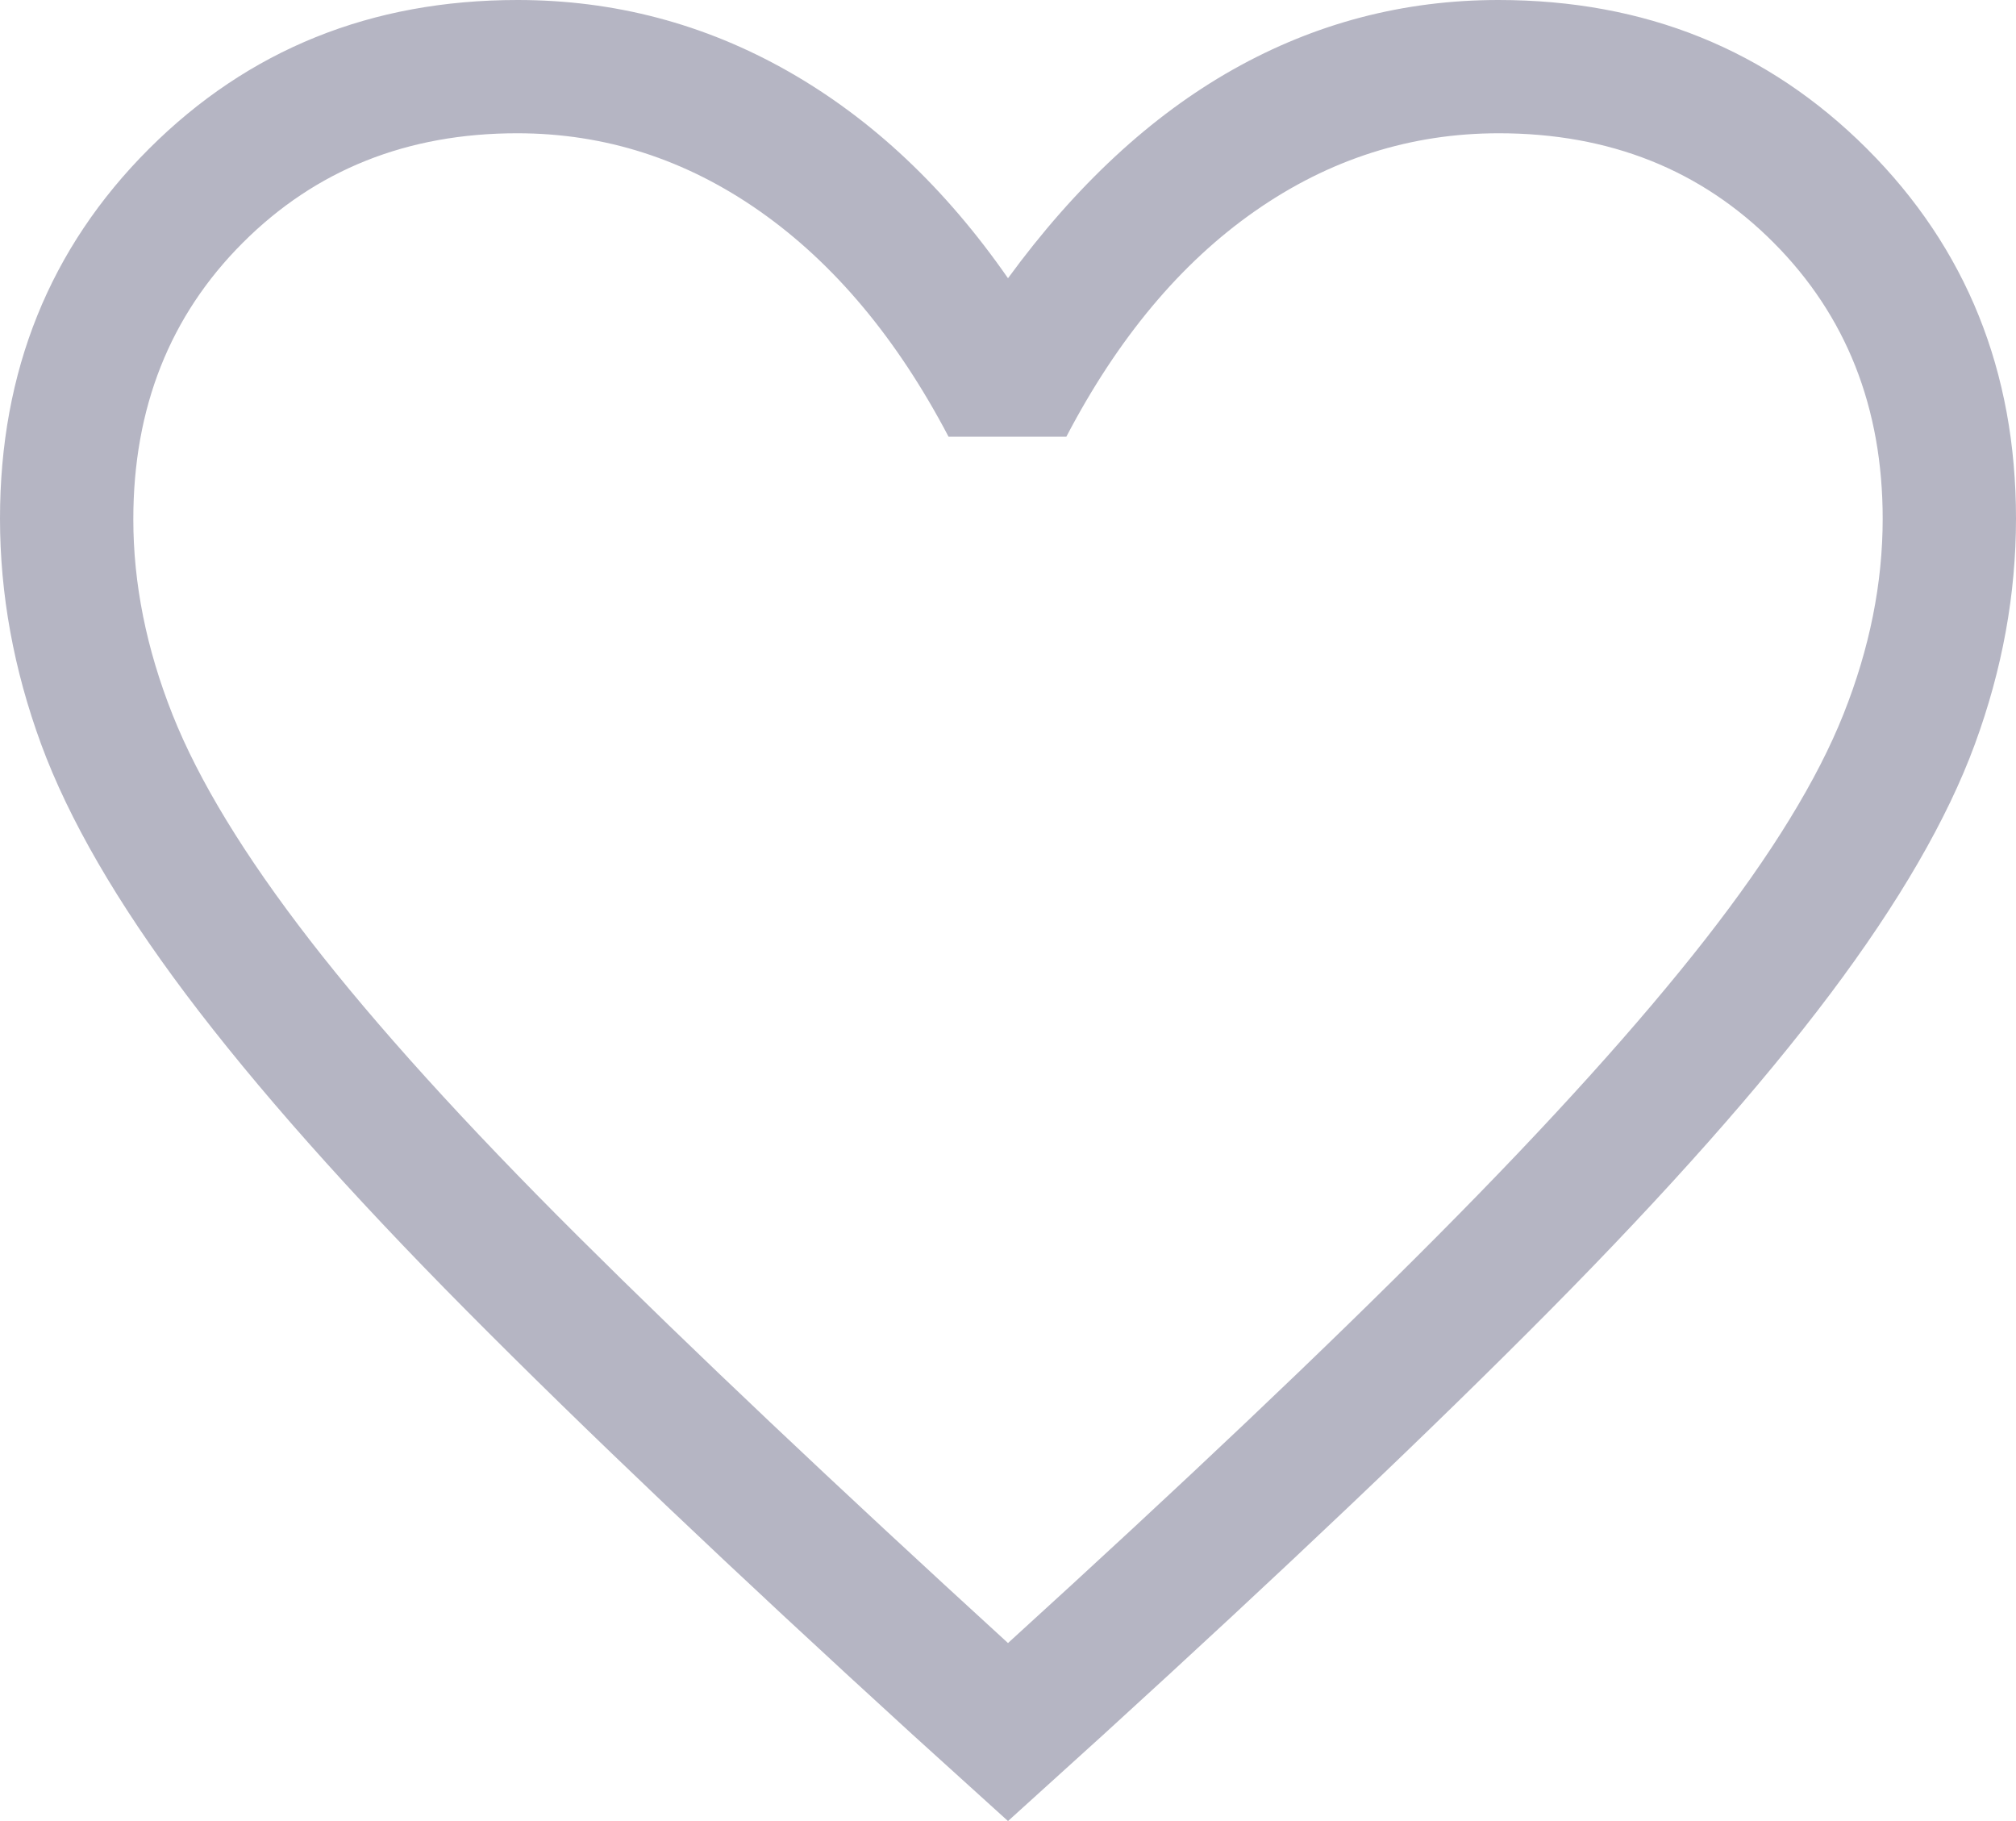 <svg width="31" height="28" viewBox="0 0 31 28" fill="none" xmlns="http://www.w3.org/2000/svg">
<path d="M15.5 28L14.036 26.674C11.266 24.145 8.977 21.97 7.169 20.147C5.361 18.325 3.926 16.706 2.862 15.291C1.798 13.875 1.056 12.593 0.633 11.444C0.211 10.295 0 9.138 0 7.973C0 5.71 0.763 3.816 2.29 2.289C3.817 0.763 5.706 0 7.959 0C9.446 0 10.834 0.366 12.122 1.098C13.41 1.831 14.536 2.891 15.5 4.278C16.545 2.85 17.699 1.78 18.962 1.068C20.226 0.356 21.585 0 23.041 0C25.294 0 27.183 0.763 28.71 2.289C30.237 3.816 31 5.71 31 7.973C31 9.138 30.789 10.295 30.367 11.444C29.945 12.593 29.202 13.875 28.139 15.289C27.076 16.702 25.641 18.321 23.835 20.145C22.028 21.969 19.738 24.145 16.964 26.674L15.5 28ZM15.5 25.263C18.178 22.826 20.382 20.737 22.111 18.996C23.841 17.256 25.212 15.736 26.226 14.438C27.24 13.139 27.948 11.986 28.349 10.976C28.75 9.967 28.95 8.967 28.95 7.977C28.95 6.27 28.392 4.855 27.275 3.733C26.158 2.61 24.748 2.049 23.047 2.049C21.69 2.049 20.441 2.448 19.299 3.245C18.157 4.042 17.19 5.198 16.397 6.715H14.586C13.794 5.206 12.828 4.052 11.688 3.251C10.548 2.45 9.303 2.049 7.953 2.049C6.262 2.049 4.856 2.61 3.733 3.733C2.611 4.855 2.05 6.272 2.05 7.985C2.05 8.974 2.251 9.975 2.653 10.988C3.055 12.001 3.761 13.159 4.77 14.462C5.779 15.765 7.154 17.283 8.895 19.015C10.636 20.747 12.838 22.83 15.5 25.263Z" fill="#B5B5C3"/>
</svg>
